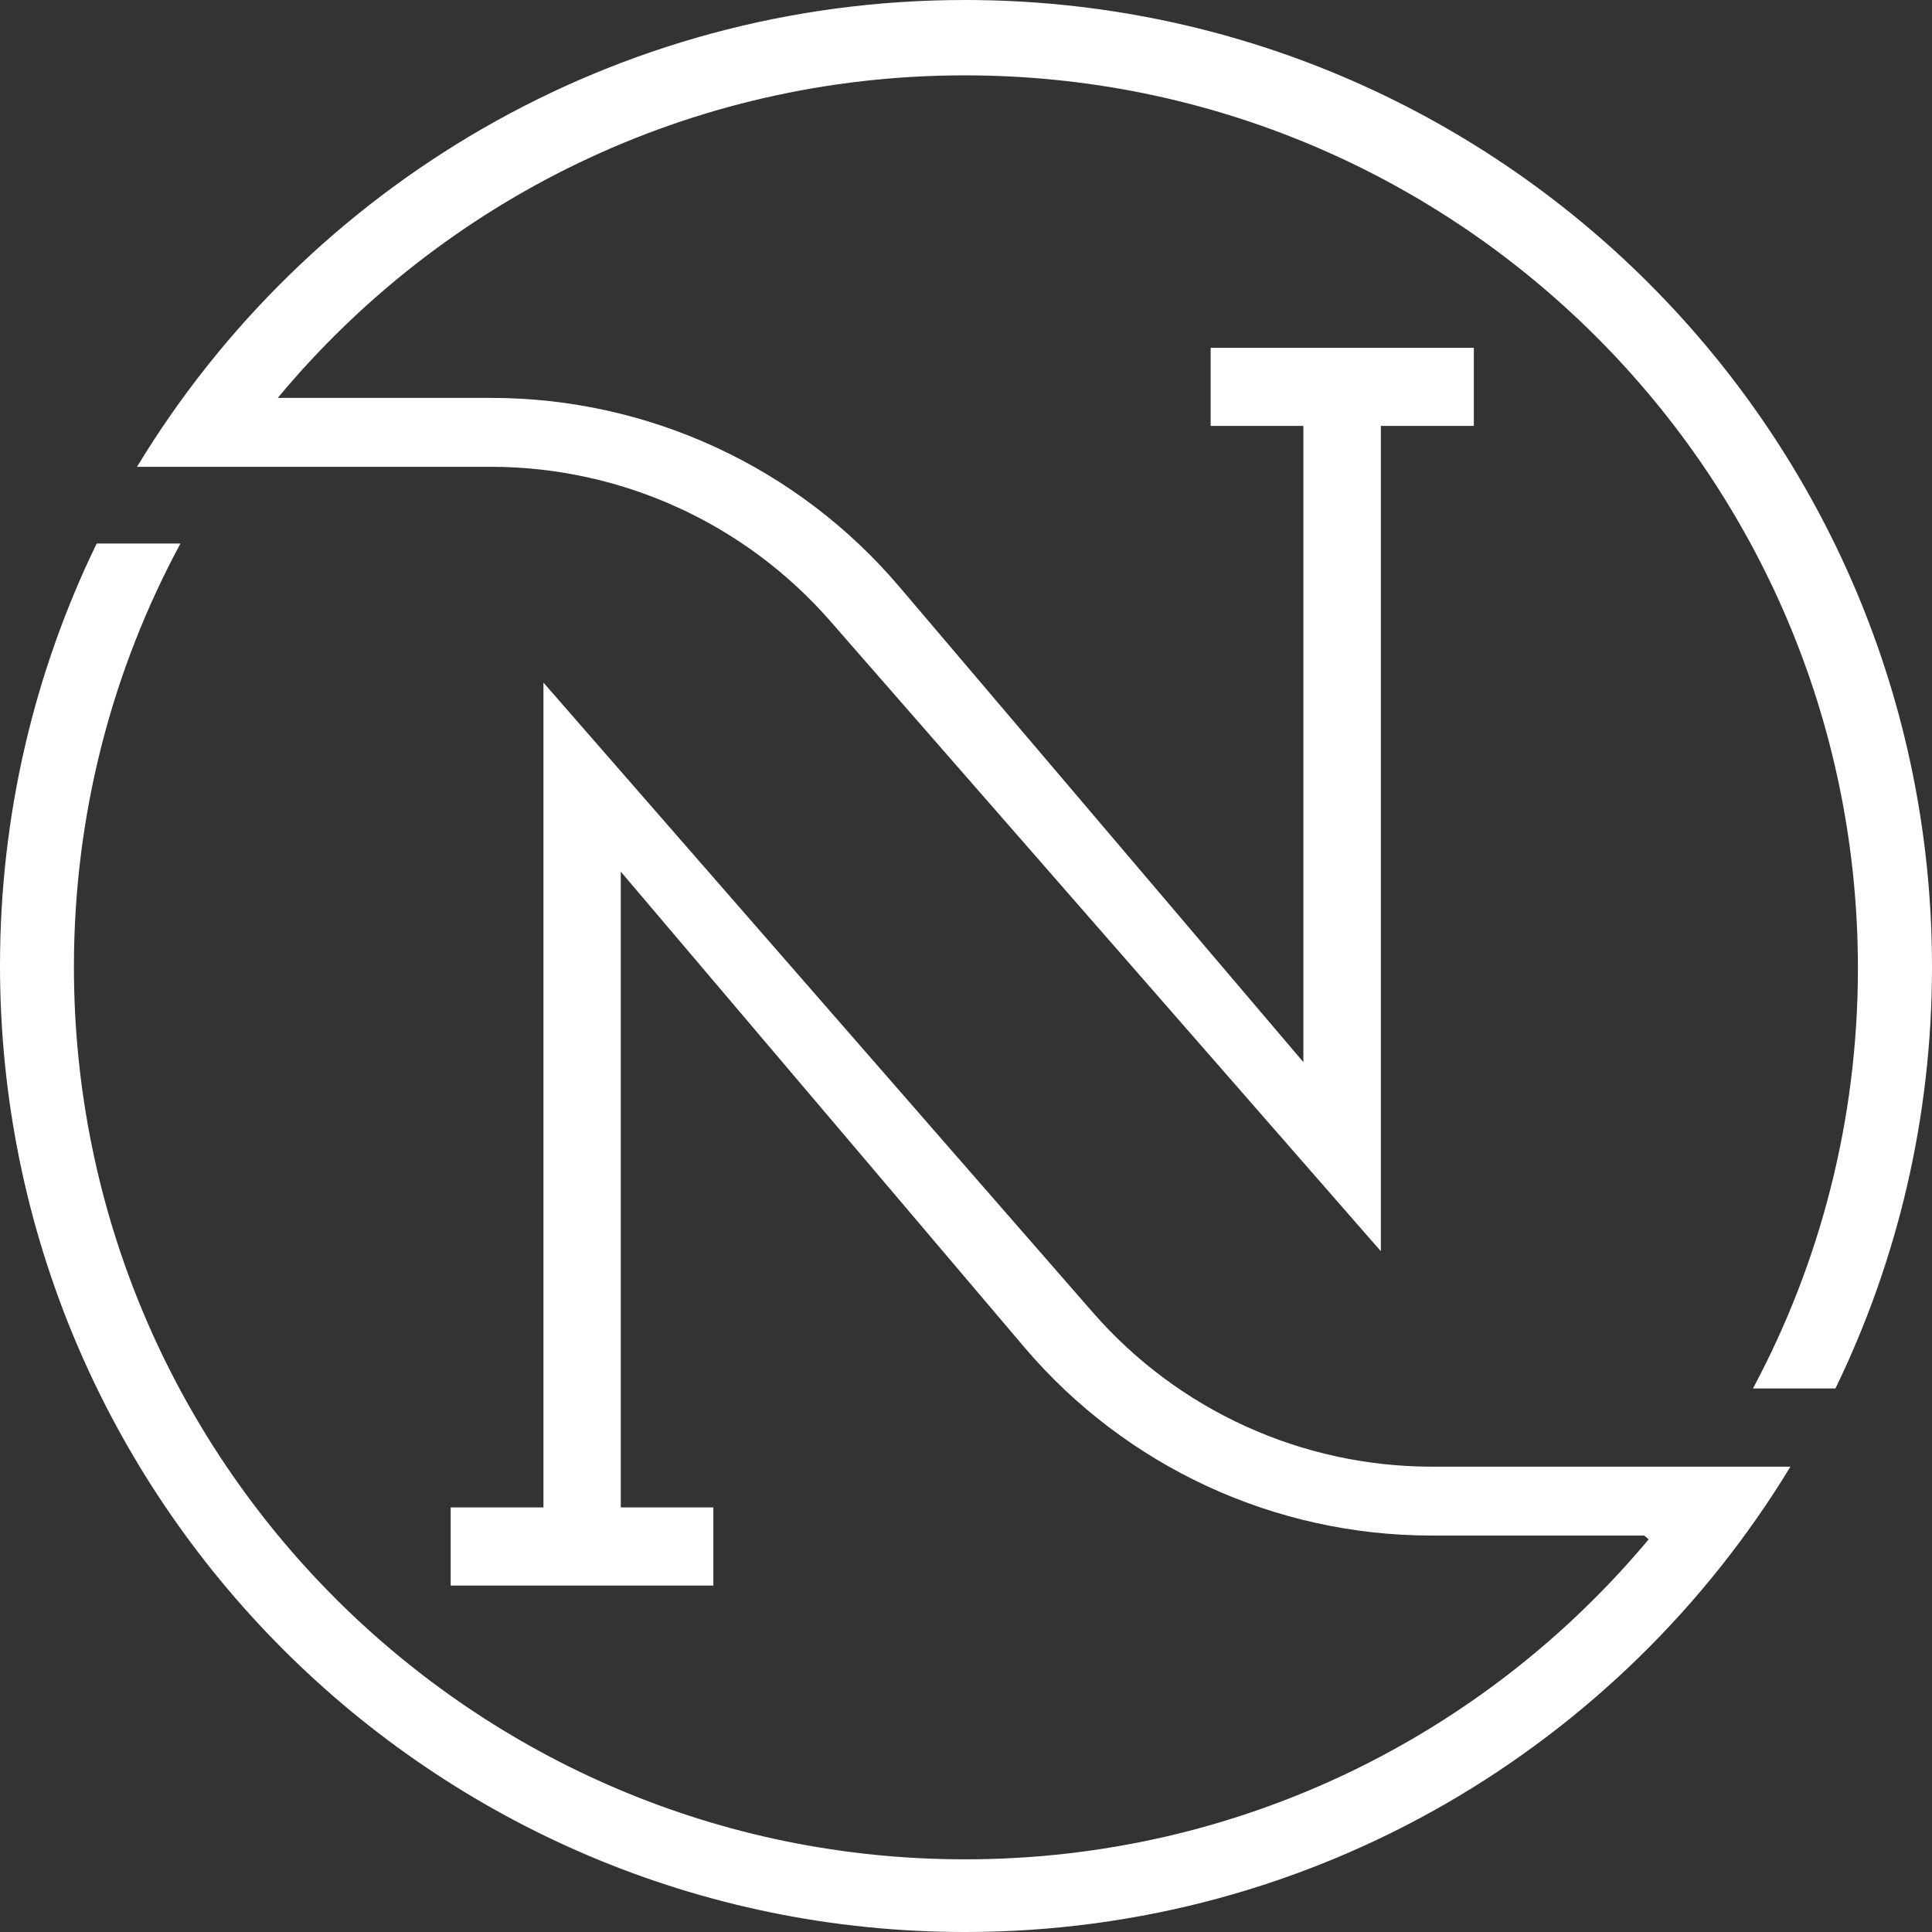 <svg width="423" height="423" viewBox="0 0 423 423" fill="none" xmlns="http://www.w3.org/2000/svg">
<rect x="0" y="0" width="423" height="423" fill="#333333" stroke="none"/>
<path d="M313.47 321.117C285.045 321.117 258 308.817 239.293 287.376L118.985 149.454V330.045H98.673V347.155H156.186V330.045H135.916V190.839L224.207 294.895C246.435 321.102 279.03 336.195 313.358 336.195H359.982L360.968 337.027C325.19 379.852 271.424 407.089 211.29 407.089C103.532 407.089 16.185 319.607 16.185 211.715C16.185 178.158 24.622 146.59 39.511 119H21.171C7.606 146.915 0 178.285 0 211.419C0 328.268 94.602 423 211.29 423C287.876 423 354.94 382.193 392 321.117H313.47Z" fill="white"/>
<path d="M211.254 0C134.391 0 67.098 40.941 30 102.204H107.442C135.929 102.204 163.019 114.51 181.765 135.961L302.333 273.954V93.256H322.689V76.152H265.066V93.256H285.365V232.548L196.884 128.439C174.608 102.218 141.943 87.117 107.541 87.117H60.816C96.672 43.975 150.752 16.498 211.254 16.498C319.245 16.498 406.78 104.024 406.78 211.986C406.78 245.263 398.466 276.579 383.799 304H401.854C415.405 276.099 423 244.783 423 211.689C423 94.78 328.194 0 211.254 0Z" fill="white"/>
</svg>

